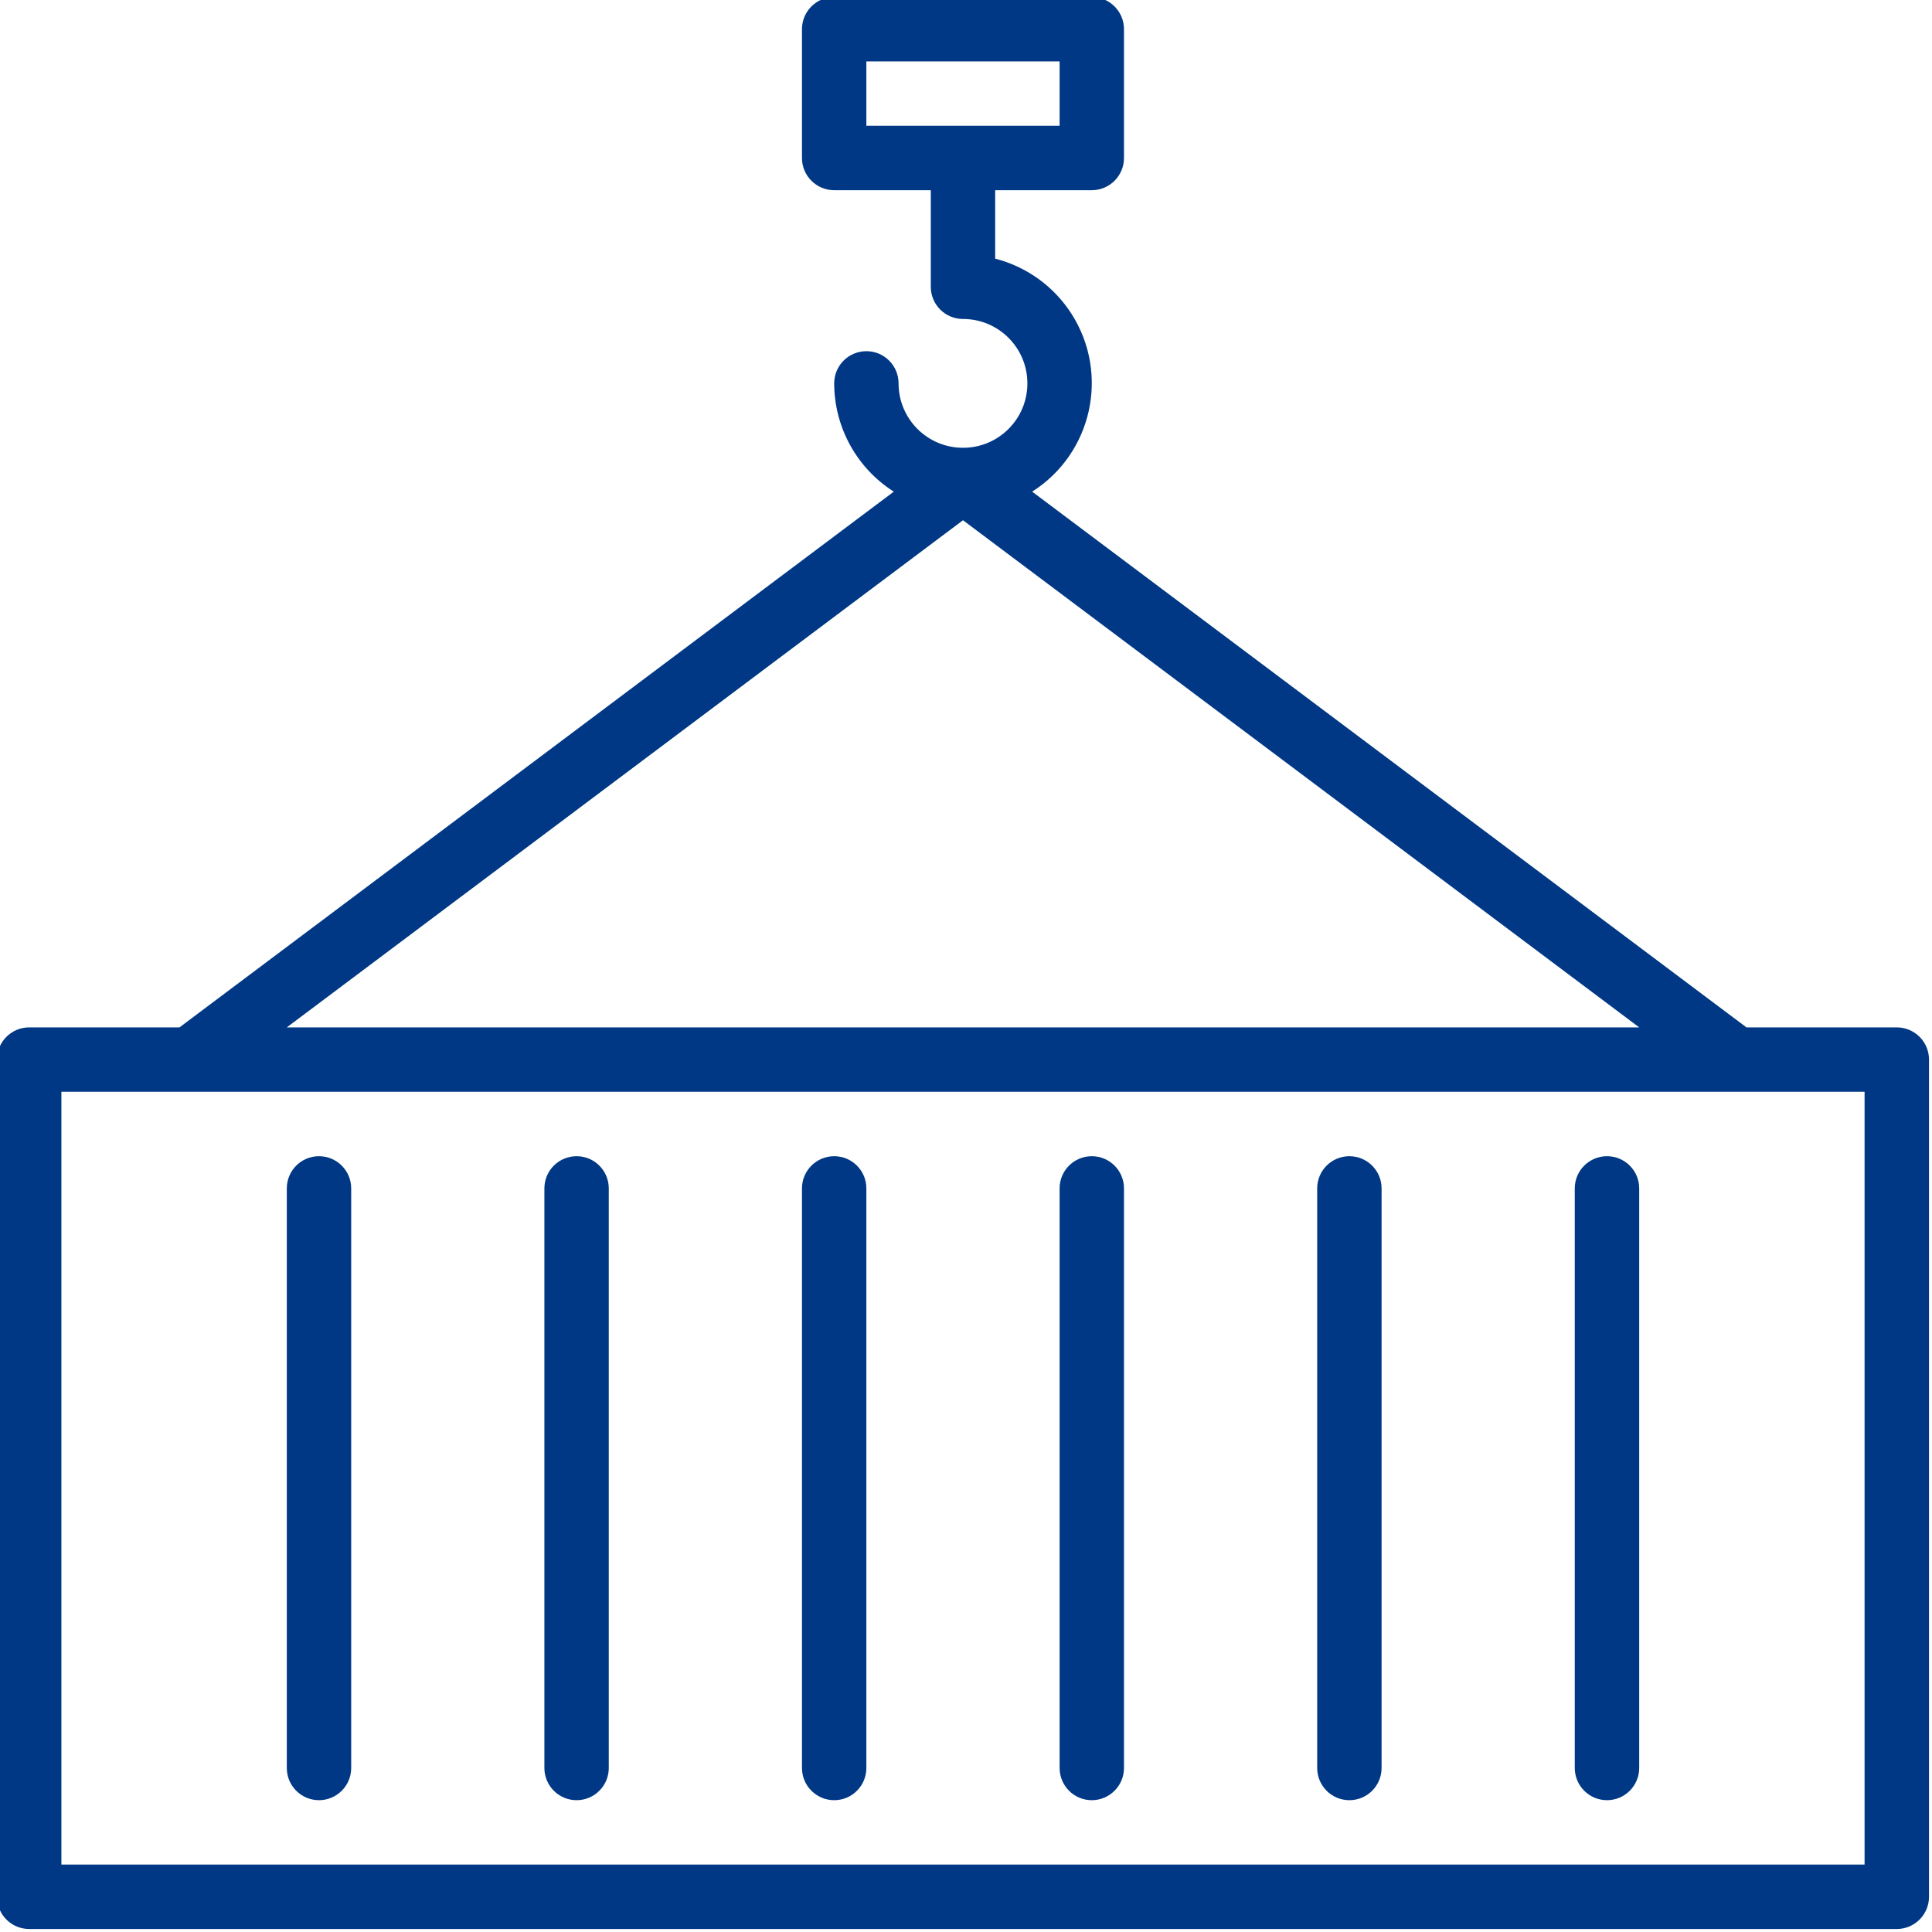 <svg width="40" height="40" viewBox="0 0 40 40" fill="none" xmlns="http://www.w3.org/2000/svg">
<g clip-path="url(#clip0_912_3621)">
<path d="M39.271 21.271H36.159L21.37 10.179C22.611 9.39 22.977 7.746 22.189 6.505C21.826 5.934 21.259 5.523 20.604 5.355V3.938H22.604C22.972 3.938 23.271 3.639 23.271 3.271V0.604C23.271 0.236 22.972 -0.062 22.604 -0.062H17.271C16.903 -0.062 16.604 0.236 16.604 0.604V3.271C16.604 3.639 16.903 3.938 17.271 3.938H19.271V5.938C19.271 6.306 19.569 6.604 19.938 6.604C20.674 6.604 21.271 7.201 21.271 7.938C21.271 8.674 20.674 9.271 19.938 9.271C19.201 9.271 18.604 8.674 18.604 7.938C18.604 7.569 18.306 7.271 17.938 7.271C17.569 7.271 17.271 7.569 17.271 7.938C17.273 8.846 17.738 9.692 18.505 10.179L3.716 21.271H0.604C0.236 21.271 -0.062 21.569 -0.062 21.938V39.271C-0.062 39.639 0.236 39.938 0.604 39.938H39.271C39.639 39.938 39.938 39.639 39.938 39.271V21.938C39.938 21.569 39.639 21.271 39.271 21.271ZM17.937 1.271H21.938V2.604H17.937V1.271ZM19.938 10.771L33.938 21.271H5.938L19.938 10.771ZM38.604 38.604H1.271V22.604H38.604V38.604Z" fill="#003885"/>
<path d="M22.604 23.938C22.236 23.938 21.938 24.236 21.938 24.604V36.604C21.938 36.972 22.236 37.271 22.604 37.271C22.972 37.271 23.271 36.972 23.271 36.604V24.604C23.271 24.236 22.972 23.938 22.604 23.938Z" fill="#003885"/>
<path d="M27.937 23.938C27.569 23.938 27.271 24.236 27.271 24.604V36.604C27.271 36.972 27.569 37.271 27.937 37.271C28.306 37.271 28.604 36.972 28.604 36.604V24.604C28.604 24.236 28.306 23.938 27.937 23.938Z" fill="#003885"/>
<path d="M33.271 23.938C32.903 23.938 32.604 24.236 32.604 24.604V36.604C32.604 36.972 32.903 37.271 33.271 37.271C33.639 37.271 33.938 36.972 33.938 36.604V24.604C33.938 24.236 33.639 23.938 33.271 23.938Z" fill="#003885"/>
<path d="M6.604 23.938C6.236 23.938 5.938 24.236 5.938 24.604V36.604C5.938 36.972 6.236 37.271 6.604 37.271C6.972 37.271 7.271 36.972 7.271 36.604V24.604C7.271 24.236 6.972 23.938 6.604 23.938Z" fill="#003885"/>
<path d="M11.938 23.938C11.569 23.938 11.271 24.236 11.271 24.604V36.604C11.271 36.972 11.569 37.271 11.938 37.271C12.306 37.271 12.604 36.972 12.604 36.604V24.604C12.604 24.236 12.306 23.938 11.938 23.938Z" fill="#003885"/>
<path d="M17.271 23.938C16.903 23.938 16.604 24.236 16.604 24.604V36.604C16.604 36.972 16.903 37.271 17.271 37.271C17.639 37.271 17.937 36.972 17.937 36.604V24.604C17.937 24.236 17.639 23.938 17.271 23.938Z" fill="#003885"/>
</g>
<defs>
<clipPath id="clip0_912_3621">
<rect width="40" height="40" fill="white"/>
</clipPath>
</defs>
</svg>
